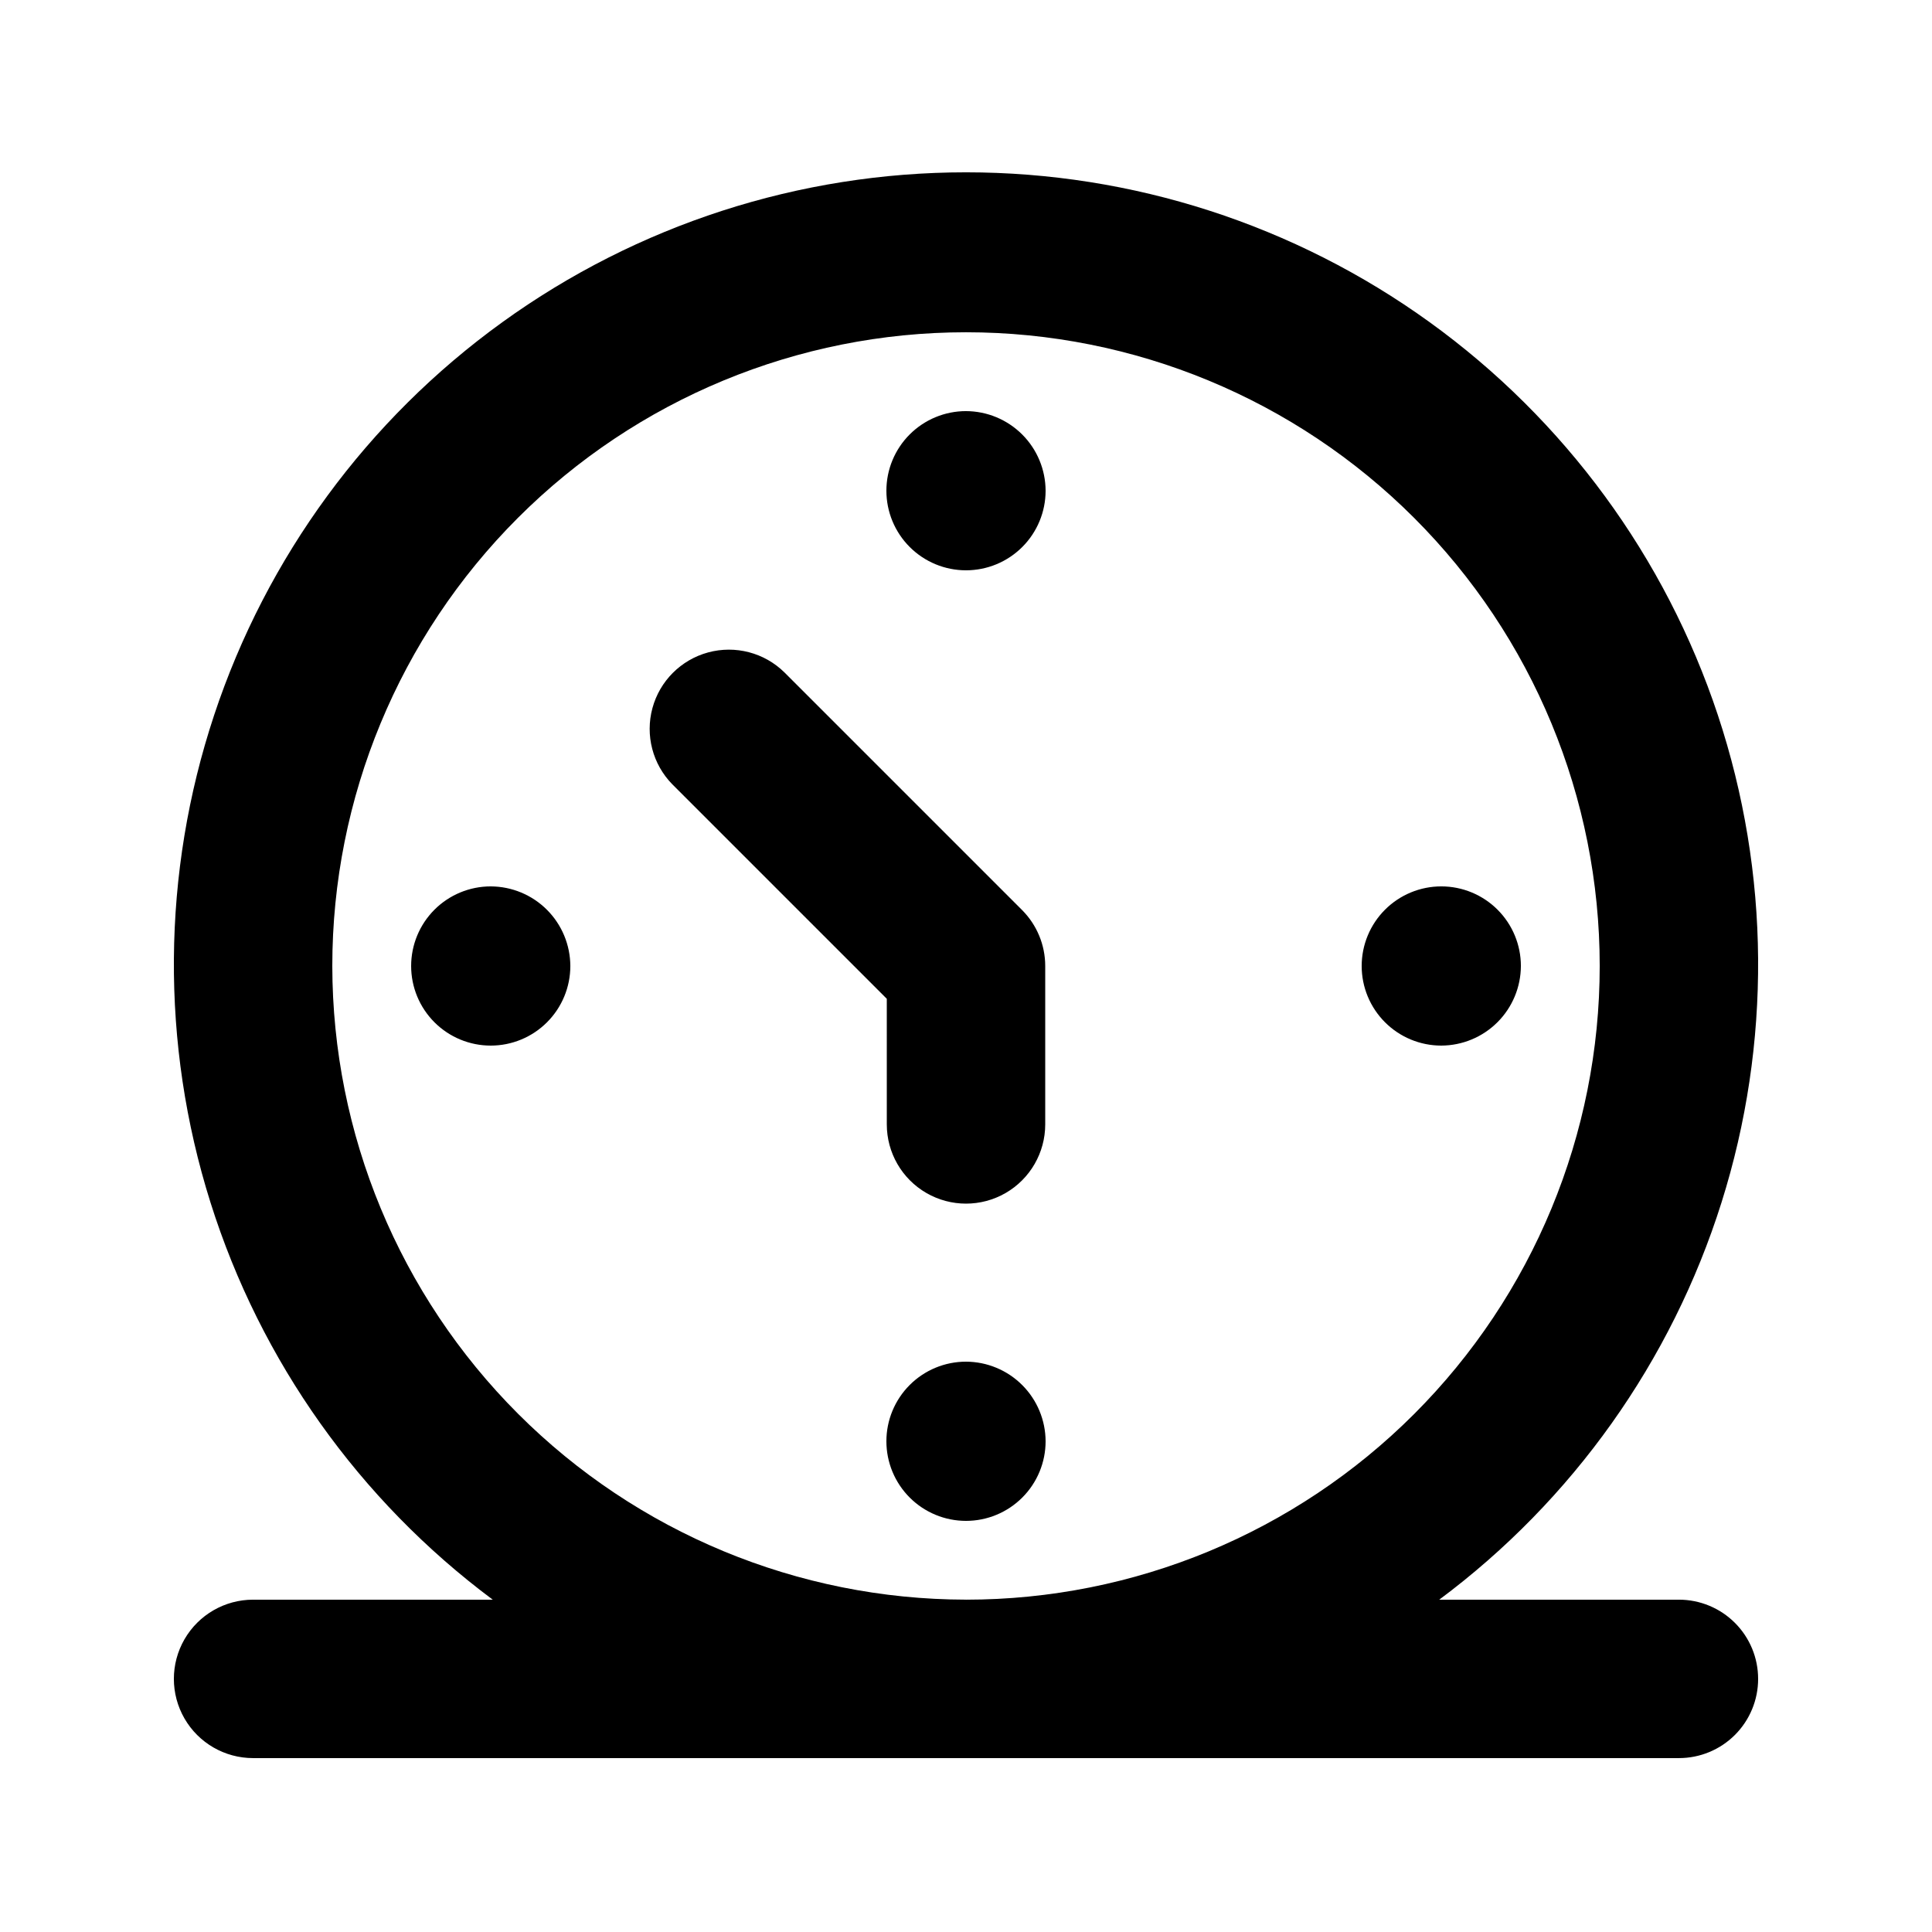 <?xml version="1.0" encoding="UTF-8"?>
<!-- Uploaded to: SVG Repo, www.svgrepo.com, Generator: SVG Repo Mixer Tools -->
<svg fill="#000000" width="800px" height="800px" version="1.1" viewBox="144 144 512 512" xmlns="http://www.w3.org/2000/svg">
 <path d="m379.01 408.69-56.828-56.828c-5.223-5.316-7.231-13.008-5.281-20.199 1.949-7.195 7.57-12.816 14.766-14.766 7.191-1.949 14.883 0.059 20.199 5.281l62.977 62.977c3.938 3.938 6.152 9.273 6.152 14.844v41.984c0 7.496-4.004 14.43-10.496 18.18-6.496 3.75-14.5 3.75-20.992 0-6.496-3.75-10.496-10.684-10.496-18.18zm20.992-155.74c-5.598 0-10.961 2.223-14.918 6.176-3.957 3.957-6.18 9.324-6.18 14.918s2.223 10.961 6.18 14.914c3.957 3.957 9.32 6.18 14.918 6.18 5.594 0 10.957-2.223 14.914-6.18 3.957-3.953 6.18-9.32 6.18-14.914-0.02-5.59-2.246-10.945-6.199-14.898-3.953-3.949-9.309-6.18-14.895-6.195zm0 251.91v-0.004c-5.598 0-10.961 2.223-14.918 6.18-3.957 3.957-6.18 9.32-6.18 14.914 0 5.598 2.223 10.961 6.18 14.918 3.957 3.957 9.32 6.18 14.918 6.18 5.594 0 10.957-2.223 14.914-6.18 3.957-3.957 6.18-9.32 6.18-14.918-0.02-5.586-2.246-10.941-6.199-14.895-3.953-3.953-9.309-6.18-14.895-6.199zm147.05-104.86c0-5.598-2.223-10.961-6.18-14.918-3.957-3.957-9.32-6.18-14.918-6.18-5.594 0-10.957 2.223-14.914 6.18-3.957 3.957-6.18 9.32-6.18 14.918 0 5.594 2.223 10.957 6.18 14.914 3.957 3.957 9.32 6.18 14.914 6.18 5.59-0.02 10.945-2.246 14.898-6.199s6.18-9.309 6.199-14.895zm-273-21.098c-5.594 0-10.961 2.223-14.918 6.18-3.953 3.957-6.176 9.32-6.176 14.918 0 5.594 2.223 10.957 6.176 14.914 3.957 3.957 9.324 6.18 14.918 6.18s10.961-2.223 14.914-6.18c3.957-3.957 6.18-9.32 6.18-14.914-0.02-5.59-2.246-10.945-6.199-14.898-3.949-3.953-9.305-6.18-14.895-6.199zm335.87 210.02c0.004 5.57-2.207 10.91-6.144 14.848s-9.277 6.148-14.848 6.144h-377.86c-7.5 0-14.43-4-18.18-10.496-3.75-6.492-3.75-14.496 0-20.992 3.75-6.492 10.68-10.496 18.18-10.496h63.512c-35.375-26.355-61.551-63.188-74.805-105.27s-12.918-87.262 0.969-129.14c13.883-41.871 40.605-78.309 76.375-104.13 35.766-25.824 78.762-39.723 122.88-39.723 44.113 0 87.109 13.898 122.88 39.723 35.766 25.824 62.488 62.262 76.375 104.13 13.883 41.875 14.223 87.059 0.965 129.14-13.254 42.078-39.426 78.91-74.805 105.27h63.512c5.57 0 10.91 2.211 14.848 6.148s6.148 9.277 6.144 14.844zm-209.92-20.992c44.539 0 87.254-17.691 118.75-49.188 31.496-31.492 49.188-74.207 49.188-118.75 0-44.543-17.691-87.258-49.188-118.75-31.492-31.496-74.207-49.188-118.75-49.188-44.543 0-87.258 17.691-118.75 49.188-31.496 31.492-49.188 74.207-49.188 118.75 0.051 44.523 17.762 87.207 49.242 118.69 31.484 31.484 74.172 49.191 118.7 49.242z"/>
</svg>